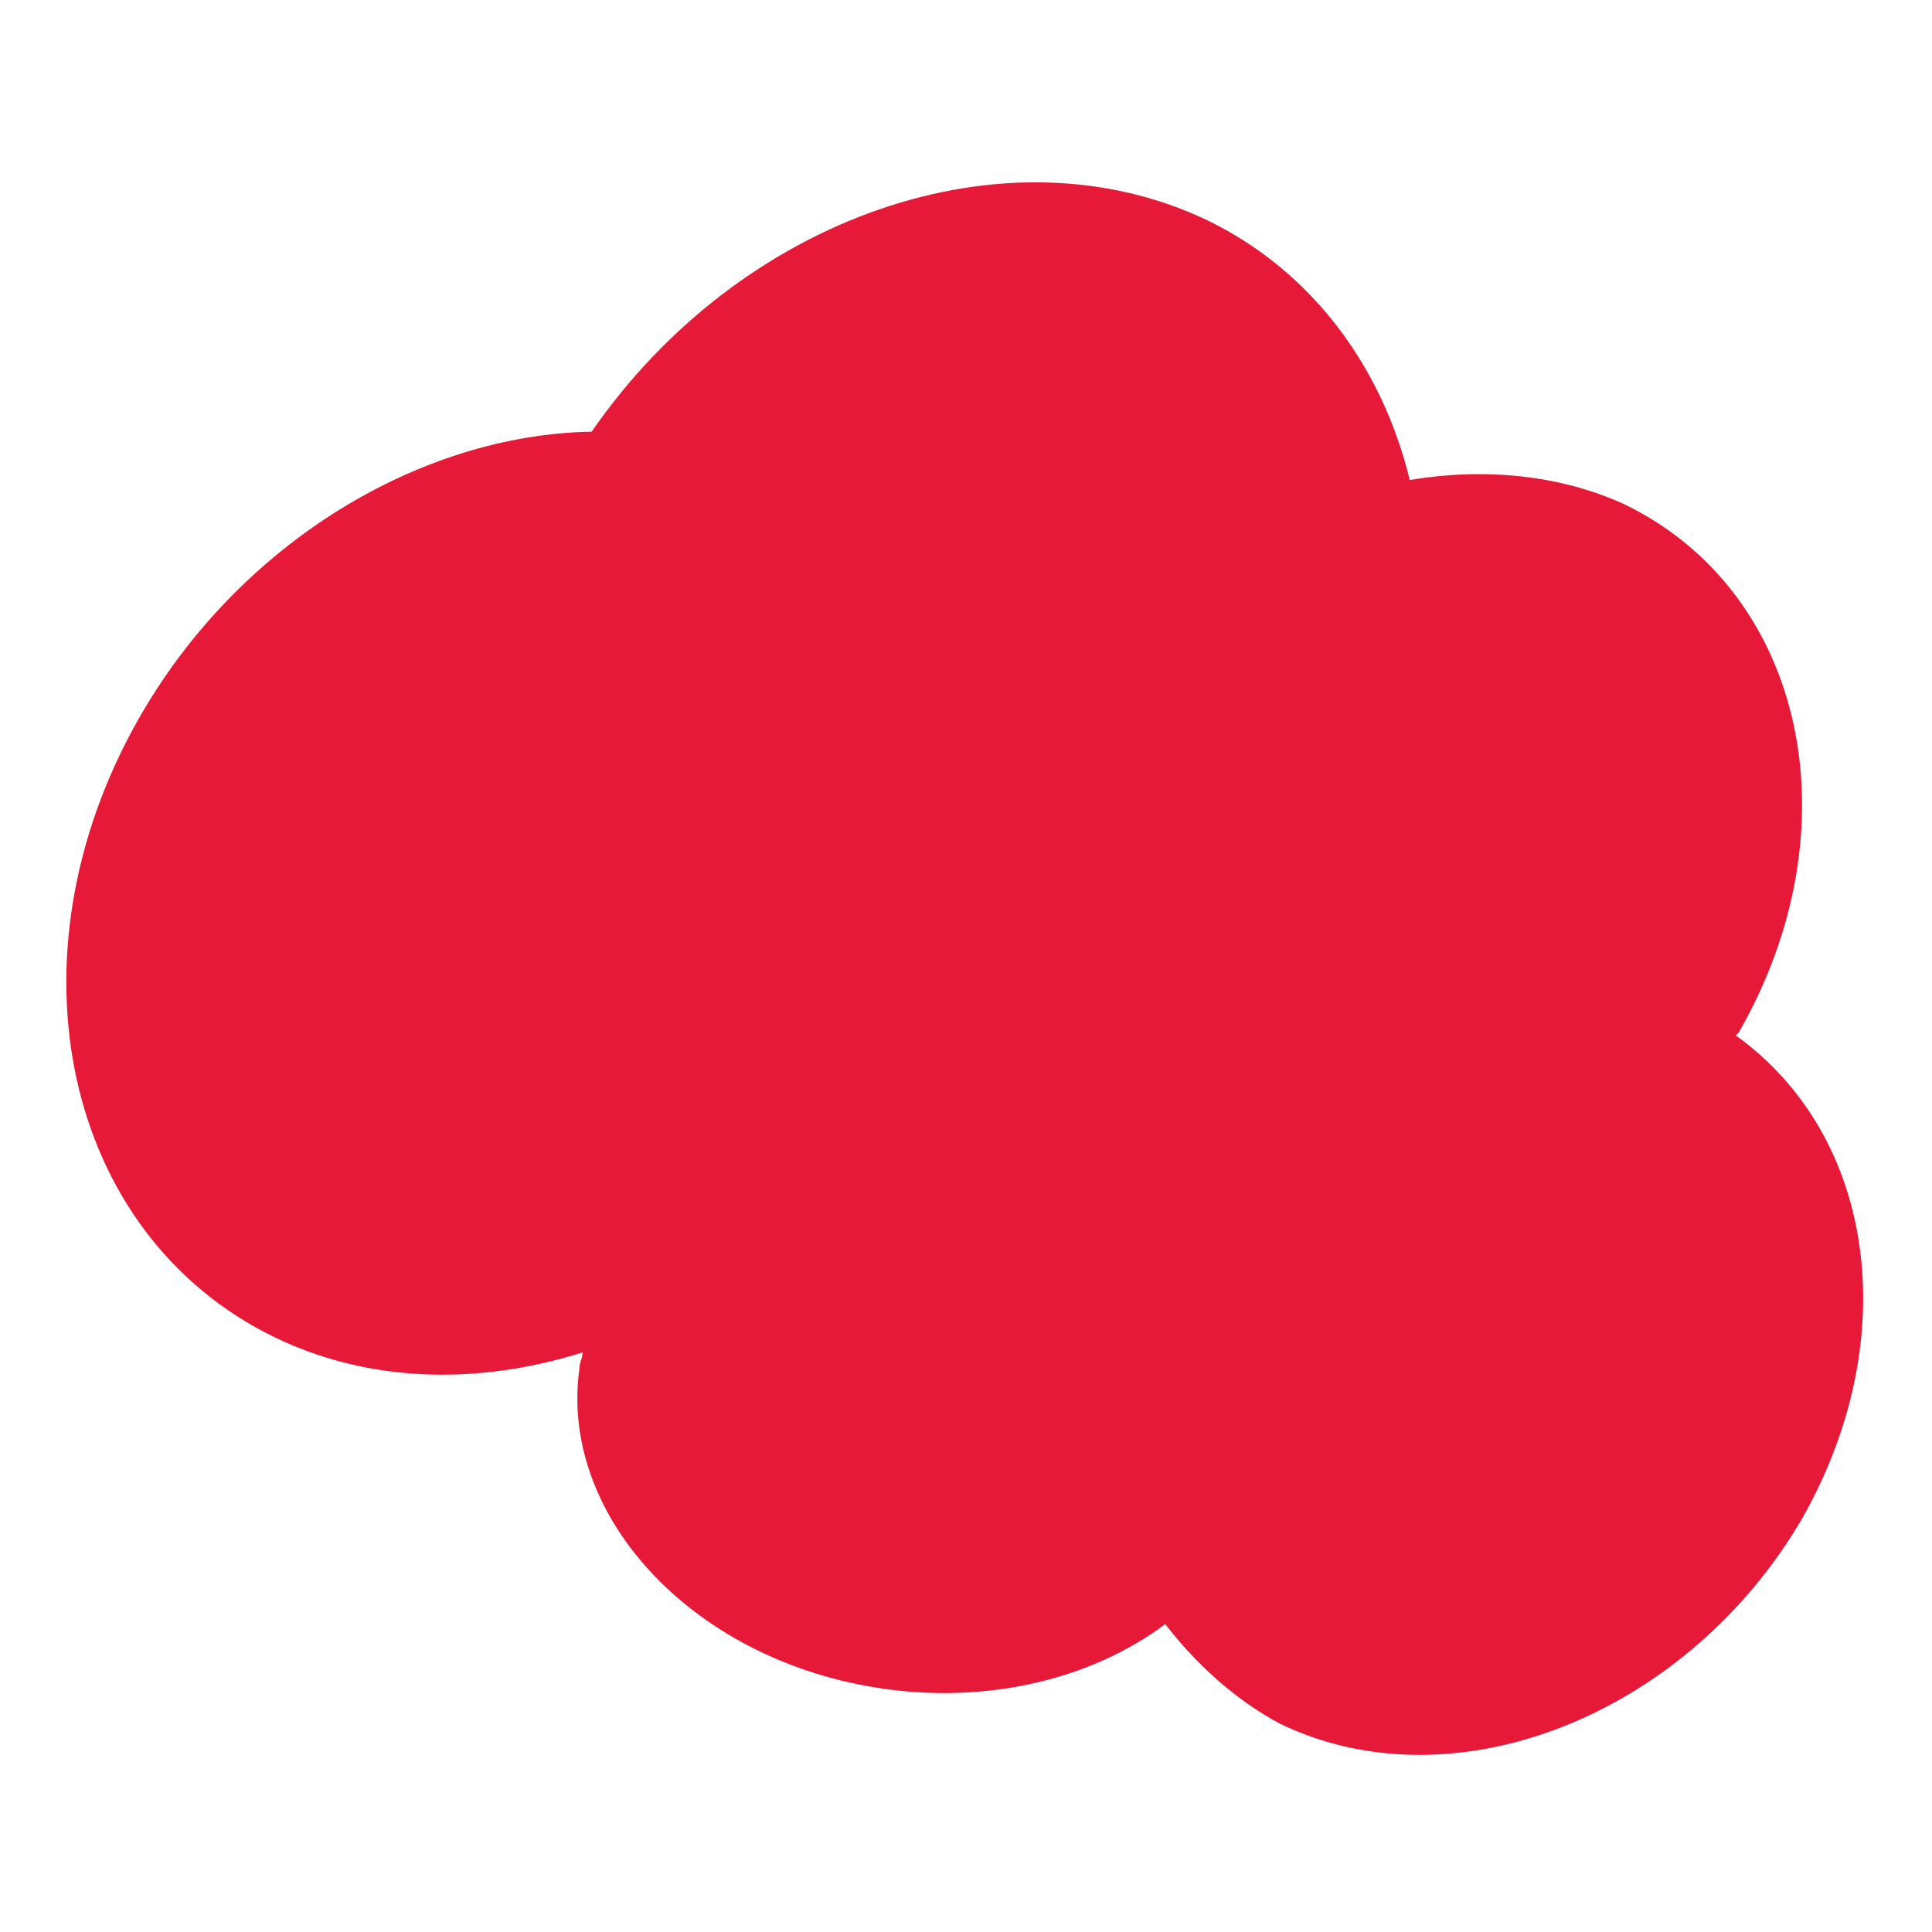 <?xml version="1.0" encoding="utf-8"?>
<!-- Generator: Adobe Illustrator 15.1.0, SVG Export Plug-In . SVG Version: 6.00 Build 0)  -->
<!DOCTYPE svg PUBLIC "-//W3C//DTD SVG 1.1//EN" "http://www.w3.org/Graphics/SVG/1.1/DTD/svg11.dtd">
<svg version="1.1" id="Layer_1" xmlns="http://www.w3.org/2000/svg" xmlns:xlink="http://www.w3.org/1999/xlink" x="0px" y="0px"
	 width="64px" height="64px" viewBox="0 0 64 64" enable-background="new 0 0 64 64" xml:space="preserve">
<g>
	<path fill="#E71939" d="M38.6,53.8c-2.4,1.8-5.9,2.7-9.6,2.1c-6.2-1-10.5-5.8-9.8-10.6c0-0.2,0.1-0.3,0.1-0.5
		c-3.5,1.1-7.1,1-10.2-0.5c-7-3.4-9-12.6-4.5-20.5c3.3-5.8,9.3-9.4,15-9.5c4.9-7.1,13.7-10.2,20.4-7l0,0c3.5,1.7,5.8,4.9,6.7,8.6
		c2.4-0.4,4.9-0.2,7.1,0.8c6,2.9,7.7,10.7,3.8,17.5l-0.1,0.1c4.6,3.3,5.6,10,2.2,16c-3.8,6.5-11.5,9.6-17.3,6.8
		C40.9,56.3,39.6,55.1,38.6,53.8L38.6,53.8z"/>
</g>
</svg>
